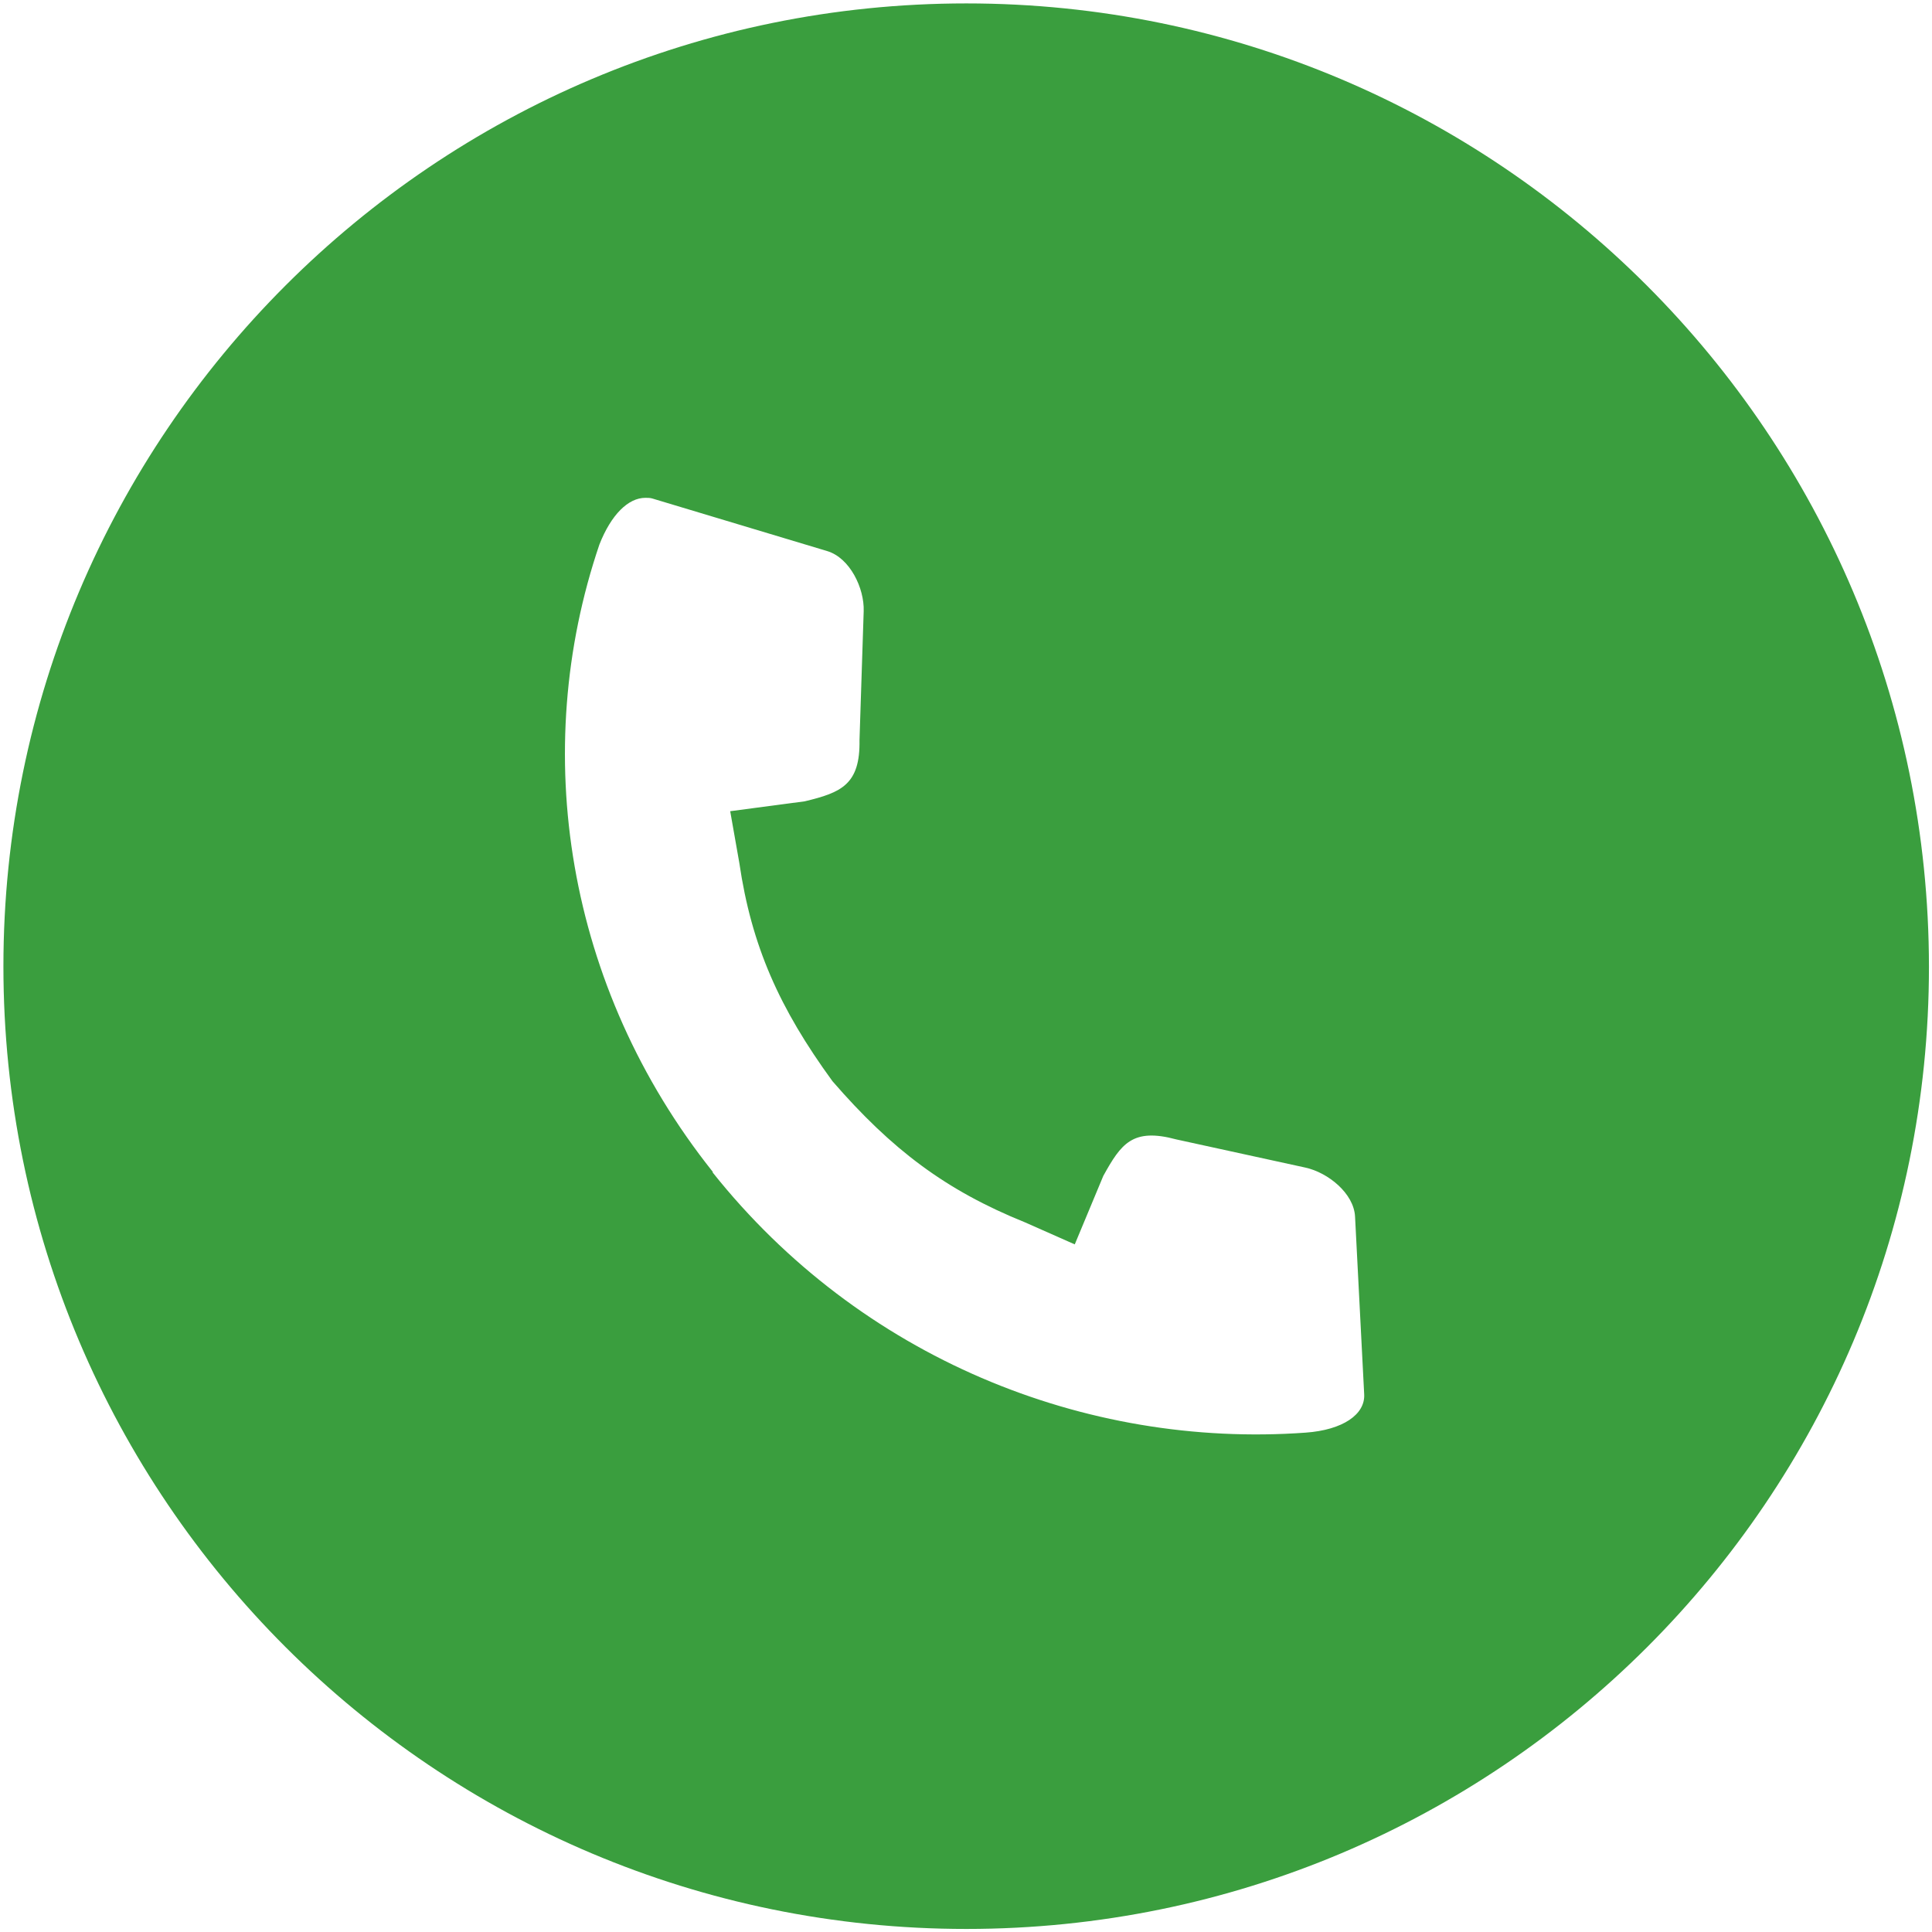 <?xml version="1.0" encoding="UTF-8"?> <svg xmlns="http://www.w3.org/2000/svg" width="508" height="508" viewBox="0 0 508 508" fill="none"> <path d="M254.098 0.898C114.298 0.898 0.898 114.298 0.898 254.098C0.898 393.898 114.298 507.198 254.098 507.198C393.898 507.198 507.198 393.998 507.198 254.198C507.098 114.298 393.898 0.898 254.098 0.898ZM169.698 130.898C170.298 130.898 170.998 130.898 171.598 131.098L217.498 144.898C223.498 146.698 227.298 154.698 227.098 160.698L225.998 194.598C226.198 206.298 221.198 208.398 211.598 210.698L191.998 213.298L194.398 226.898C197.598 248.698 204.898 265.098 218.898 284.298C234.498 302.298 248.698 312.998 269.498 321.398L282.598 327.198L290.098 309.198C294.798 300.698 297.798 296.498 309.298 299.598L343.198 306.998C349.198 308.298 355.998 313.798 356.298 319.898L358.698 366.598C358.998 371.898 353.098 375.998 343.298 376.698C285.198 380.898 226.098 356.898 187.398 308.298V308.098C148.698 259.498 139.198 197.398 157.598 143.198C160.698 135.298 165.198 130.898 169.698 130.898Z" fill="#3A9E3E"></path> </svg> 